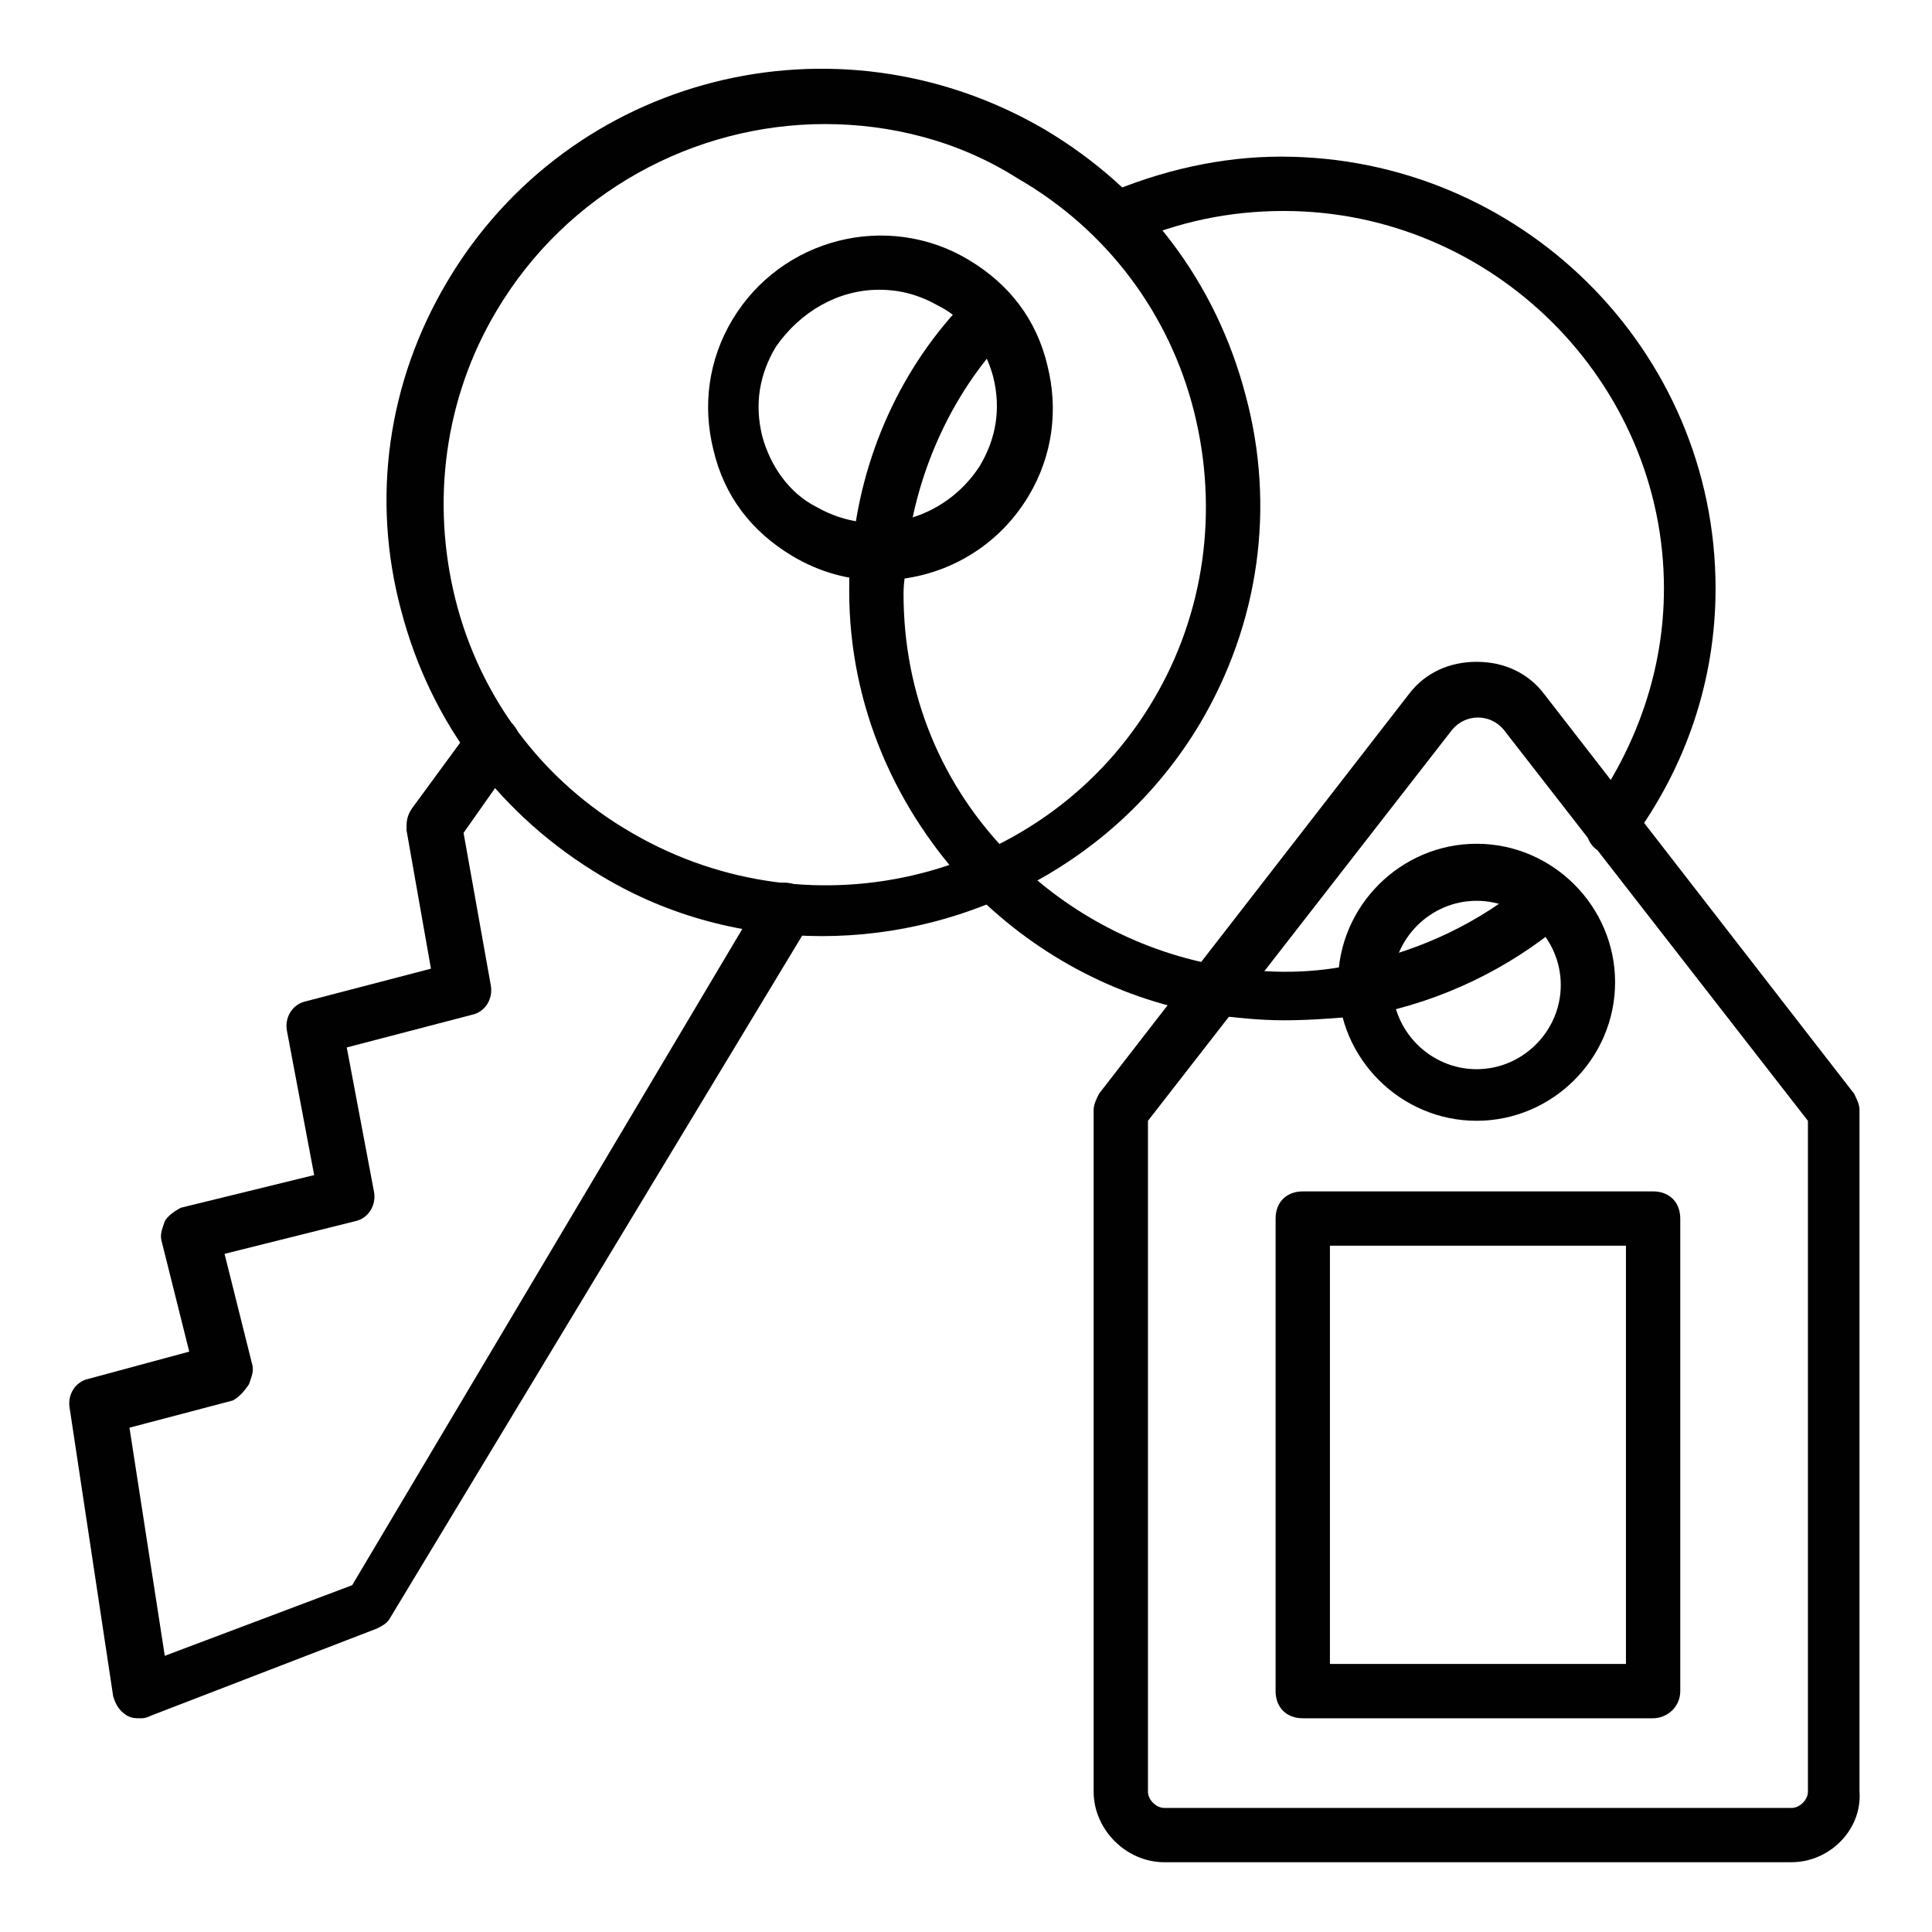 <?xml version="1.0" encoding="UTF-8"?>
<!-- Uploaded to: ICON Repo, www.svgrepo.com, Generator: ICON Repo Mixer Tools -->
<svg width="800px" height="800px" version="1.1" viewBox="144 144 512 512" xmlns="http://www.w3.org/2000/svg">
 <g fill="#010101">
  <path d="m181.2 599.36c-1.441 0-2.16 0-3.598-0.719-2.16-1.441-2.879-2.879-3.598-5.039l-11.52-76.293c-0.719-3.598 1.441-7.199 5.039-7.918l26.629-7.199-7.199-28.789c-0.719-2.16 0-3.598 0.719-5.758 0.719-1.441 2.879-2.879 4.32-3.598l35.266-8.637-7.199-38.145c-0.719-3.598 1.441-7.199 5.039-7.918l33.109-8.637-6.477-36.707c0-2.16 0-3.598 1.441-5.758l15.836-21.594c2.16-2.879 6.477-3.598 10.078-1.441 2.879 2.16 3.598 6.477 1.441 10.078l-13.676 19.434 7.199 40.305c0.719 3.598-1.441 7.199-5.039 7.918l-33.113 8.641 7.199 38.145c0.719 3.598-1.441 7.199-5.039 7.918l-34.547 8.637 7.199 28.789c0.719 2.16 0 3.598-0.719 5.758-1.445 2.16-2.883 3.598-4.324 4.32l-27.352 7.199 9.355 60.457 49.66-18.715 108.68-182.81c2.16-3.598 6.477-4.32 10.078-2.16 3.598 2.16 4.32 6.477 2.16 10.078l-110.84 183.53c-0.719 1.441-2.16 2.16-3.598 2.879l-59.738 23.031c-1.441 0.719-2.16 0.719-2.879 0.719z"/>
  <path d="m361.85 392.08c-20.152 0-40.305-5.039-58.297-15.836-26.629-15.836-45.344-40.305-53.262-70.535-7.918-29.508-3.598-60.457 12.234-87.086 32.387-54.699 102.92-72.691 158.34-40.305 26.629 15.836 45.344 40.305 53.262 70.535 7.918 29.508 3.598 60.457-12.234 87.086-21.59 35.988-60.457 56.141-100.04 56.141zm0.723-215.2c-34.547 0-68.375 17.992-87.086 49.66-13.676 23.031-17.273 50.383-10.797 76.293 6.477 25.91 23.031 48.223 46.781 61.898 48.223 28.07 110.12 12.234 138.19-35.266 13.676-23.031 17.273-50.383 10.797-76.293-6.477-25.91-23.031-48.223-46.781-61.898-15.836-10.074-33.828-14.395-51.102-14.395z"/>
  <path d="m376.97 297.8c-7.918 0-15.836-2.16-23.031-6.477-10.797-6.477-17.992-15.836-20.871-28.07-2.879-11.516-1.441-23.75 5.039-34.547 12.957-21.594 41.023-28.789 62.617-15.836 10.797 6.477 17.992 15.836 20.871 28.07 2.879 11.516 1.441 23.75-5.039 34.547-8.641 14.395-23.754 22.312-39.586 22.312zm0-77.012c-10.797 0-20.871 5.758-27.352 15.113-4.32 7.199-5.758 15.113-3.598 23.75 2.16 7.918 7.199 15.113 14.395 18.715 15.113 8.637 33.828 3.598 43.184-10.797 4.32-7.199 5.758-15.113 3.598-23.75-2.16-7.918-7.199-15.113-14.395-18.715-5.039-2.875-10.074-4.316-15.832-4.316z"/>
  <path d="m571.29 370.49c-1.441 0-2.879-0.719-4.32-1.441-2.879-2.16-3.598-7.199-1.441-10.078 12.234-17.273 19.434-37.426 19.434-59.02 0-54.699-45.344-100.04-100.76-100.04-14.395 0-28.07 2.879-41.023 8.637-2.879 1.441-5.758 0.719-8.637-1.441-2.879-2.879-2.879-7.199 0-10.078 0.719-0.719 1.441-1.441 2.16-1.441 15.113-6.477 30.949-10.078 46.781-10.078 63.336 0 115.16 51.102 115.16 114.44 0 24.473-7.918 47.504-22.312 66.934-0.715 2.176-2.875 3.613-5.035 3.613z"/>
  <path d="m484.21 414.39c-6.477 0-12.957-0.719-18.715-1.441-23.75-3.598-46.062-15.113-63.336-32.387-20.871-21.594-33.109-49.66-33.109-79.891 0-3.598 0-7.199 0.719-10.078 2.16-25.191 12.957-49.66 30.949-67.656 2.879-2.879 7.199-2.879 10.078 0 2.879 2.879 2.879 7.199 0 10.078-15.113 15.836-24.473 37.426-26.629 59.02 0 2.879-0.719 5.758-0.719 9.355 0 26.629 10.078 51.102 28.789 69.812 15.113 15.113 34.547 25.191 55.418 28.789 12.234 2.16 24.473 2.16 36.707-0.719 16.555-3.598 31.668-10.797 44.625-21.594 2.879-2.879 7.918-2.16 10.078 0.719 2.879 2.879 2.16 7.918-0.719 10.078-14.395 12.234-32.387 20.871-51.102 24.473-7.203 0.719-15.117 1.441-23.035 1.441z"/>
  <path d="m618.8 637.51h-166.26c-10.078 0-18.715-8.637-18.715-18.715v-180.65c0-1.441 0.719-2.879 1.441-4.32l82.047-105.8c4.32-5.758 10.797-8.637 17.992-8.637 7.199 0 13.676 2.879 17.992 8.637l82.051 105.8c0.719 1.441 1.441 2.879 1.441 4.32v180.65c0.719 10.07-7.918 18.707-17.992 18.707zm-170.58-196.48v177.77c0 2.16 2.16 4.32 4.32 4.32h166.26c2.16 0 4.32-2.16 4.32-4.32l-0.004-177.77-80.609-103.64c-3.598-4.32-10.078-4.32-13.676 0z"/>
  <path d="m535.31 441.02c-20.152 0-36.707-16.555-36.707-36.707s16.555-36.707 36.707-36.707 36.707 16.555 36.707 36.707c-0.004 20.152-16.555 36.707-36.707 36.707zm0-58.297c-12.234 0-22.312 10.078-22.312 22.312 0 12.234 10.078 22.312 22.312 22.312s22.312-10.078 22.312-22.312c-0.004-12.238-10.078-22.312-22.312-22.312z"/>
  <path d="m582.09 599.36h-92.844c-4.32 0-7.199-2.879-7.199-7.199v-125.23c0-4.32 2.879-7.199 7.199-7.199h92.844c4.32 0 7.199 2.879 7.199 7.199v125.23c-0.004 4.316-3.602 7.195-7.199 7.195zm-85.648-14.395h78.449v-110.84h-78.449z"/>
 </g>
</svg>